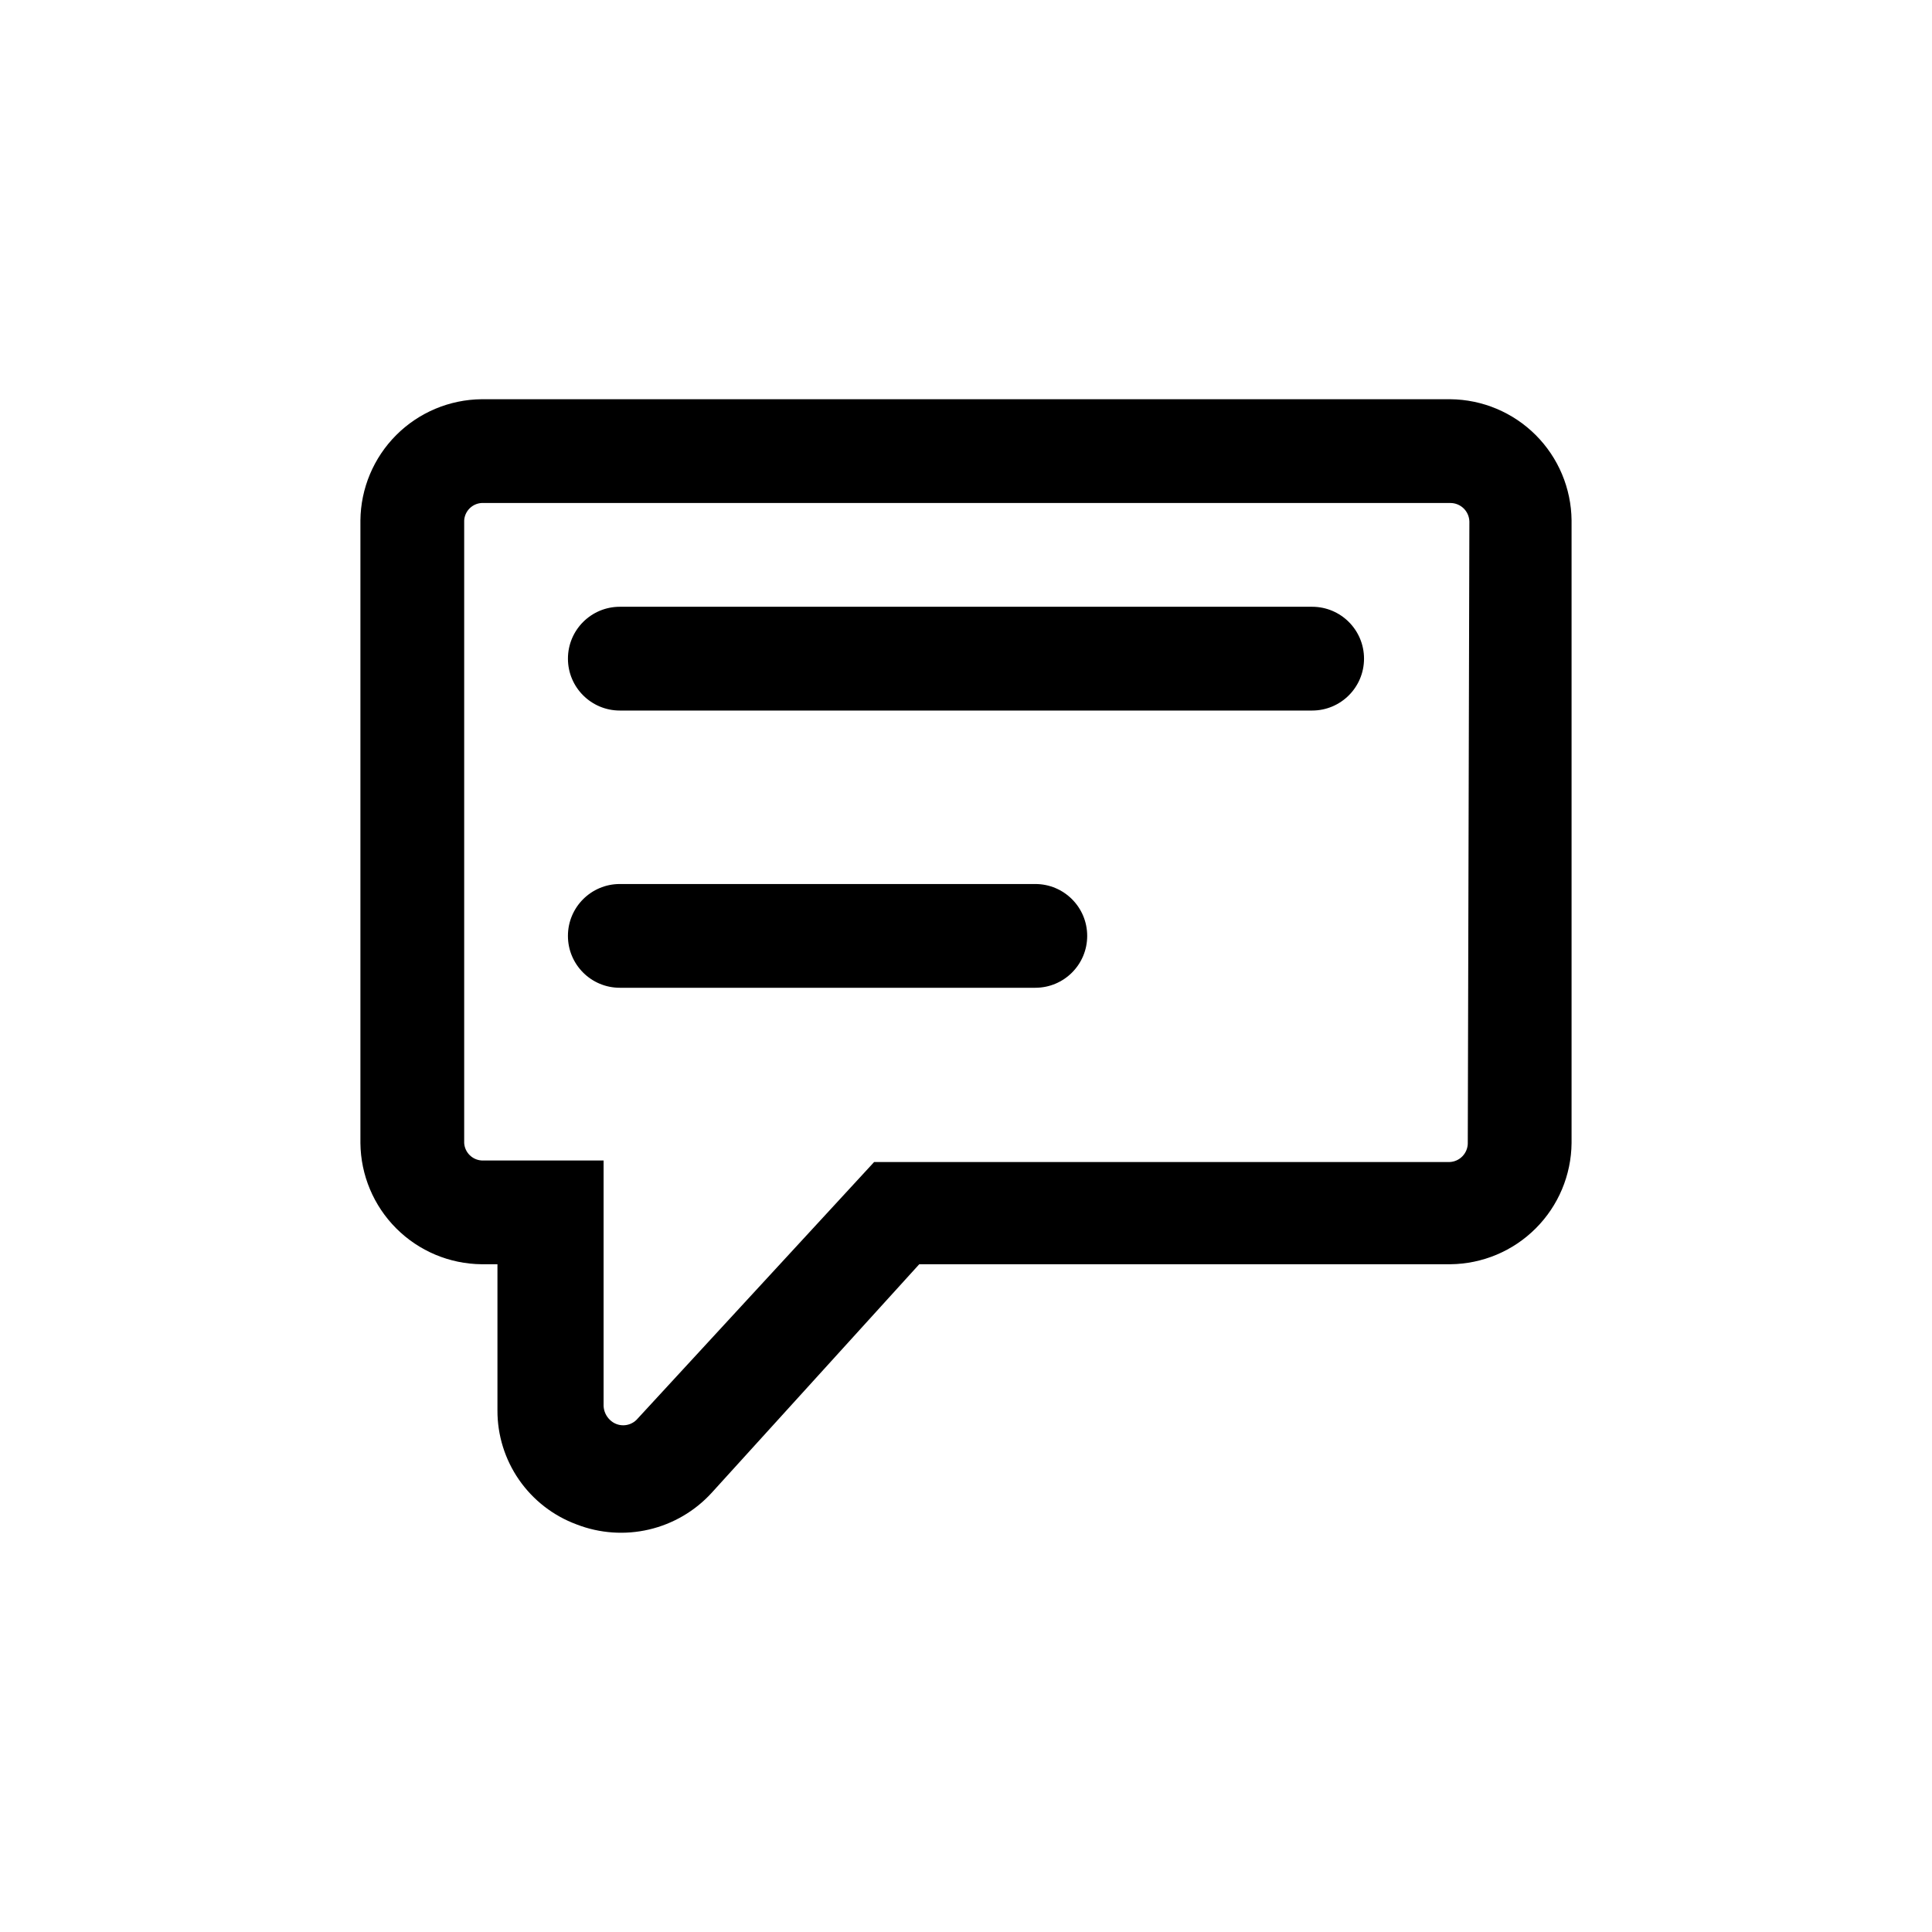 <?xml version="1.0" encoding="UTF-8"?>
<!-- Uploaded to: SVG Repo, www.svgrepo.com, Generator: SVG Repo Mixer Tools -->
<svg fill="#000000" width="800px" height="800px" version="1.1" viewBox="144 144 512 512" xmlns="http://www.w3.org/2000/svg">
 <path d="m528.36 249.8h-256.73c-8.492 0.082-16.617 3.492-22.621 9.496-6.004 6.008-9.414 14.129-9.496 22.621v165c0.082 8.496 3.492 16.617 9.496 22.621 6.004 6.008 14.129 9.418 22.621 9.5h4.199v38.73c-0.023 6.582 1.98 13.012 5.734 18.418s9.082 9.527 15.258 11.809c6.113 2.371 12.805 2.84 19.195 1.34 6.387-1.496 12.172-4.891 16.594-9.734l55-60.562h140.75c8.496-0.082 16.617-3.492 22.621-9.5 6.008-6.004 9.418-14.125 9.5-22.621v-165c-0.082-8.492-3.492-16.613-9.5-22.621-6.004-6.004-14.125-9.414-22.621-9.496zm4.617 197.12 0.004-0.004c0 2.742-2.191 4.984-4.934 5.039h-152.4l-62.977 68.328c-1.957 1.91-5.078 1.91-7.031 0-1.012-0.965-1.613-2.277-1.68-3.672v-65.074h-32.328c-2.484-0.156-4.465-2.137-4.617-4.621v-165c0.152-2.484 2.133-4.465 4.617-4.617h256.73c2.742 0 4.984 2.191 5.039 4.934zm-41.246-142.12h-183.47c-7.594 0-13.75 6.156-13.75 13.75s6.156 13.75 13.75 13.75h183.47c7.594 0 13.75-6.156 13.75-13.75s-6.156-13.75-13.75-13.75zm-73.473 73.473h-110c-7.594 0-13.75 6.152-13.75 13.75 0 7.594 6.156 13.746 13.75 13.746h110.11c7.594 0 13.75-6.152 13.75-13.746 0-7.598-6.156-13.75-13.75-13.75z"/>
</svg>